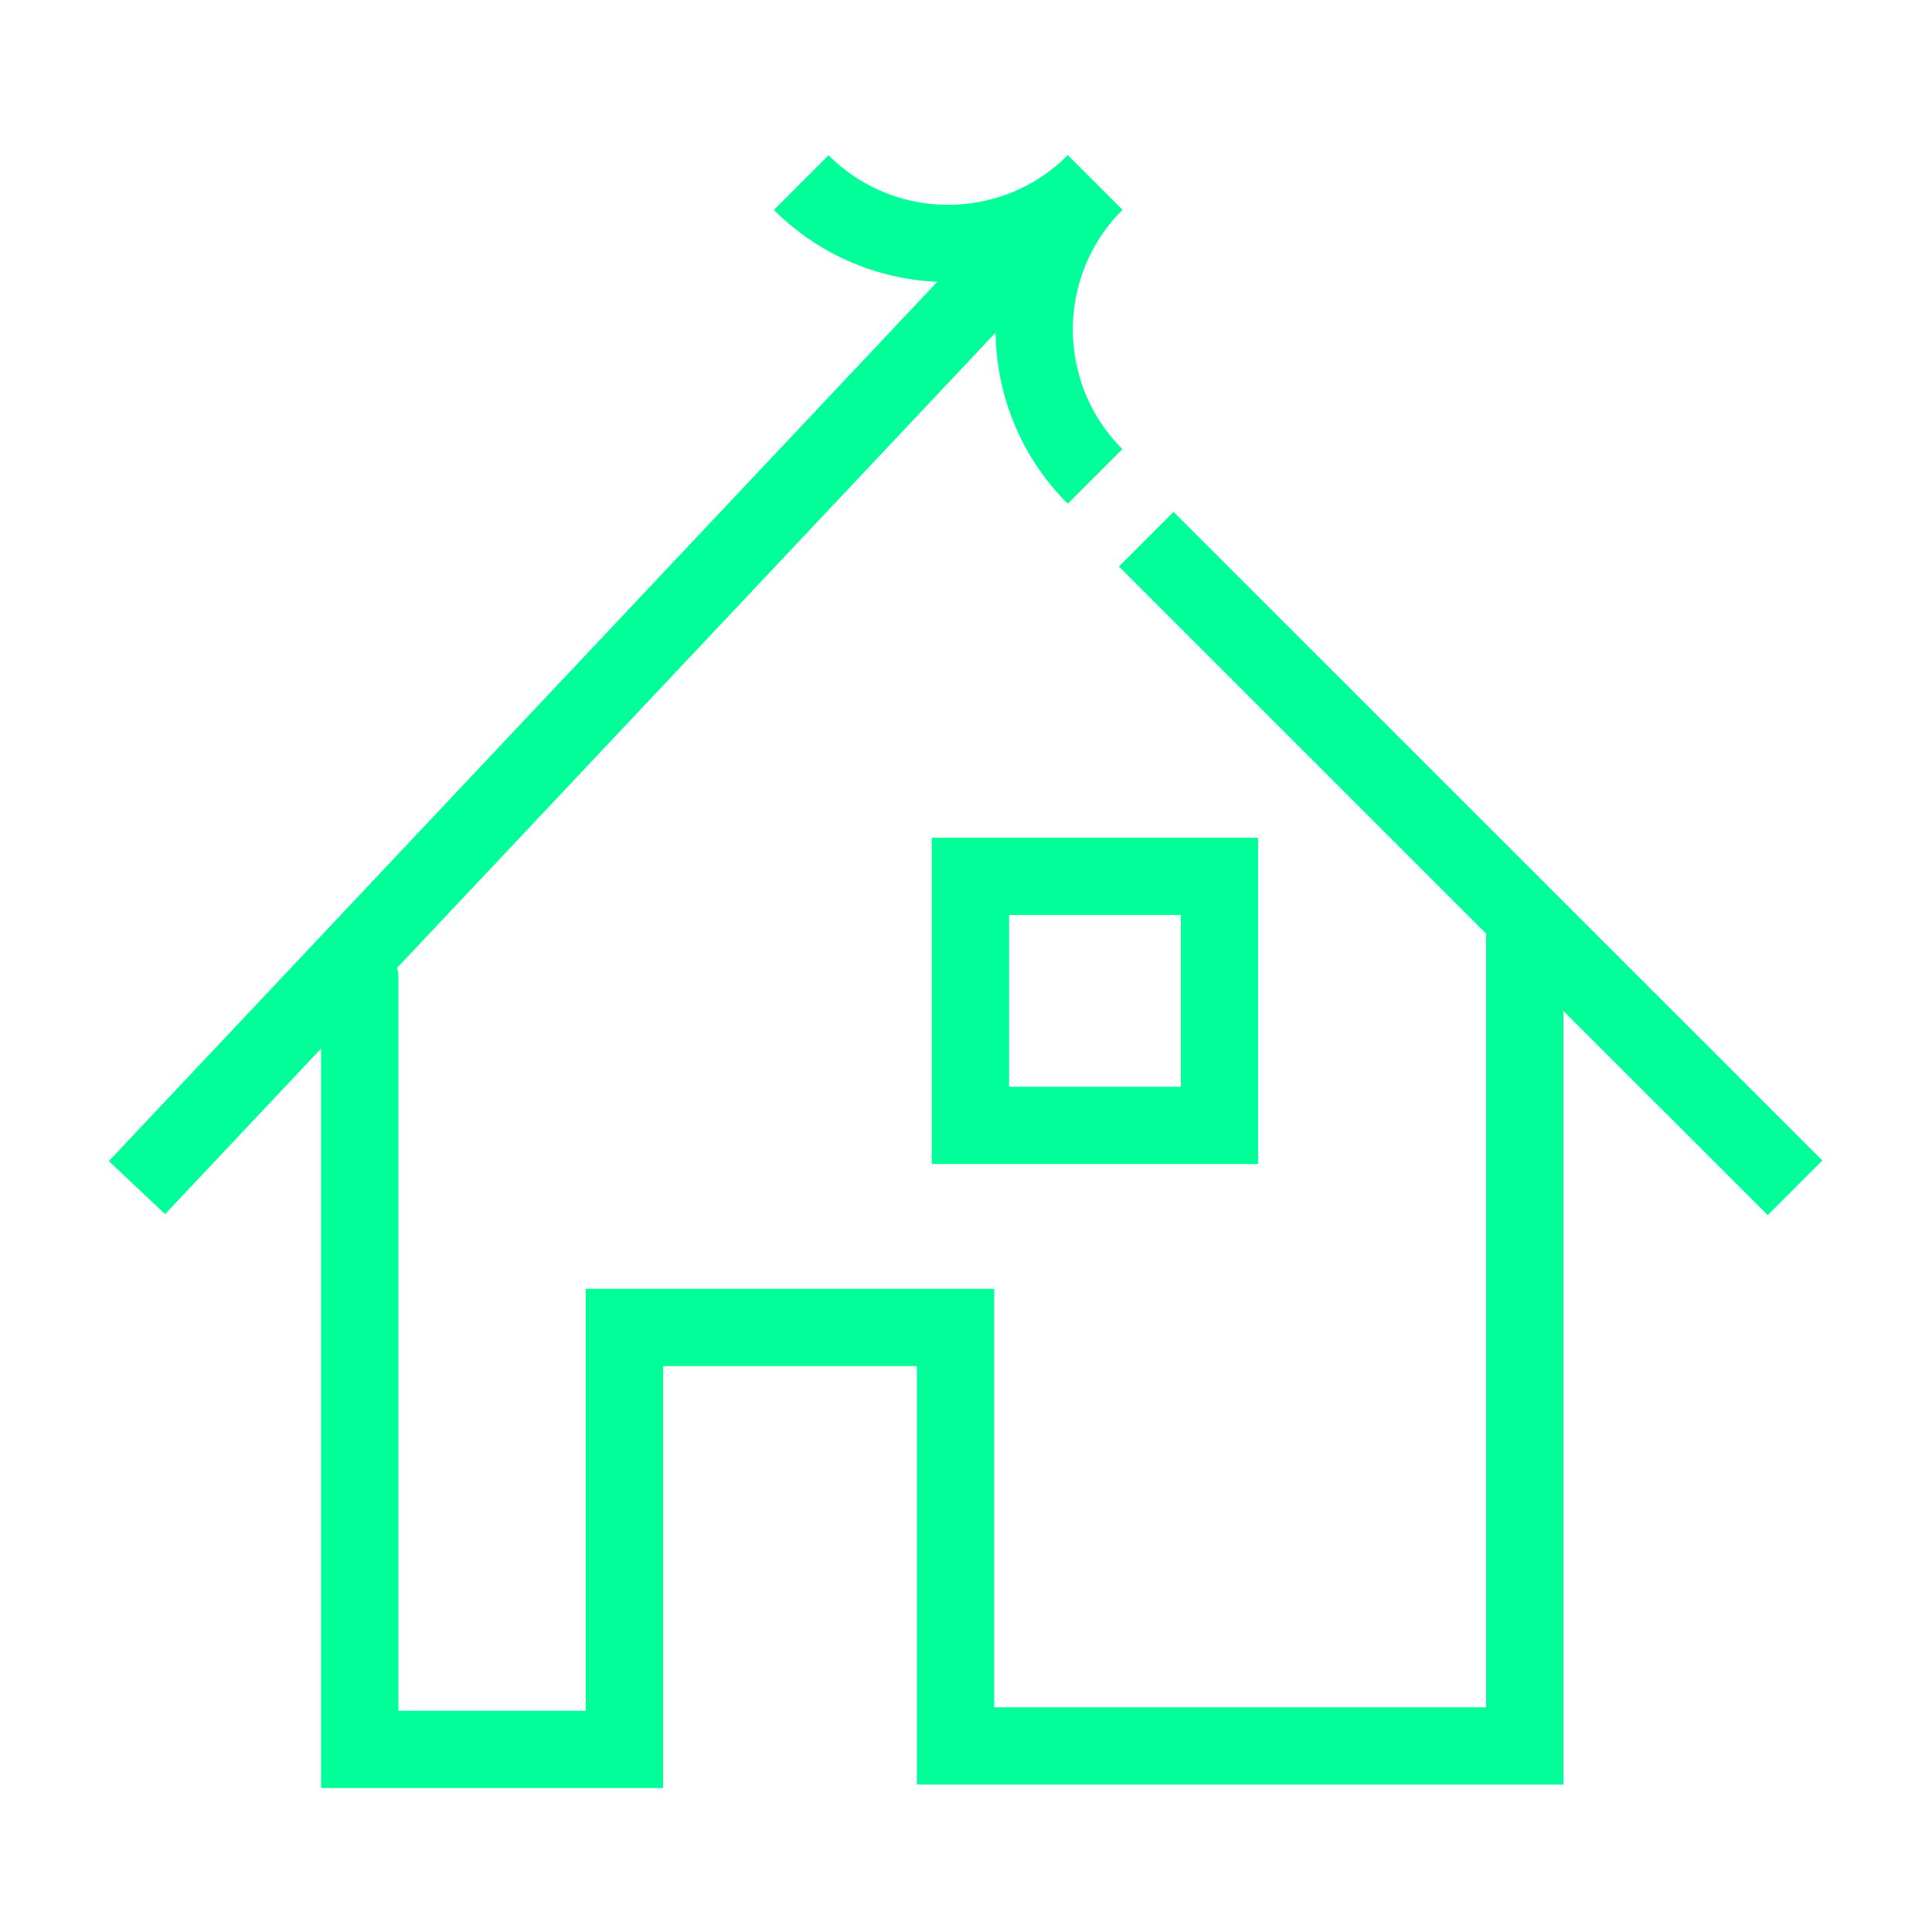 <?xml version="1.0" encoding="UTF-8"?><svg id="a" xmlns="http://www.w3.org/2000/svg" viewBox="0 0 100 100"><defs><style>.b{stroke-linecap:round;}.b,.c{fill:none;stroke:#0f9;stroke-miterlimit:10;stroke-width:4px;}</style></defs><line class="c" x1="7.09" y1="61.47" x2="53.98" y2="11.7"/><path class="c" d="M56.68,9.45c-4.2,4.2-11.01,4.2-15.21,0"/><path class="c" d="M56.68,24.66c-4.2-4.2-4.2-11.01,0-15.21"/><path class="c" d="M92.91,61.48L59.33,27.91"/><polyline class="b" points="18.62 50.61 18.62 90.55 32.32 90.55 32.32 68.71 49.46 68.71 49.46 90.37 78.92 90.37 78.92 47.81"/><rect class="c" x="50.23" y="45.36" width="12.89" height="12.89"/></svg>